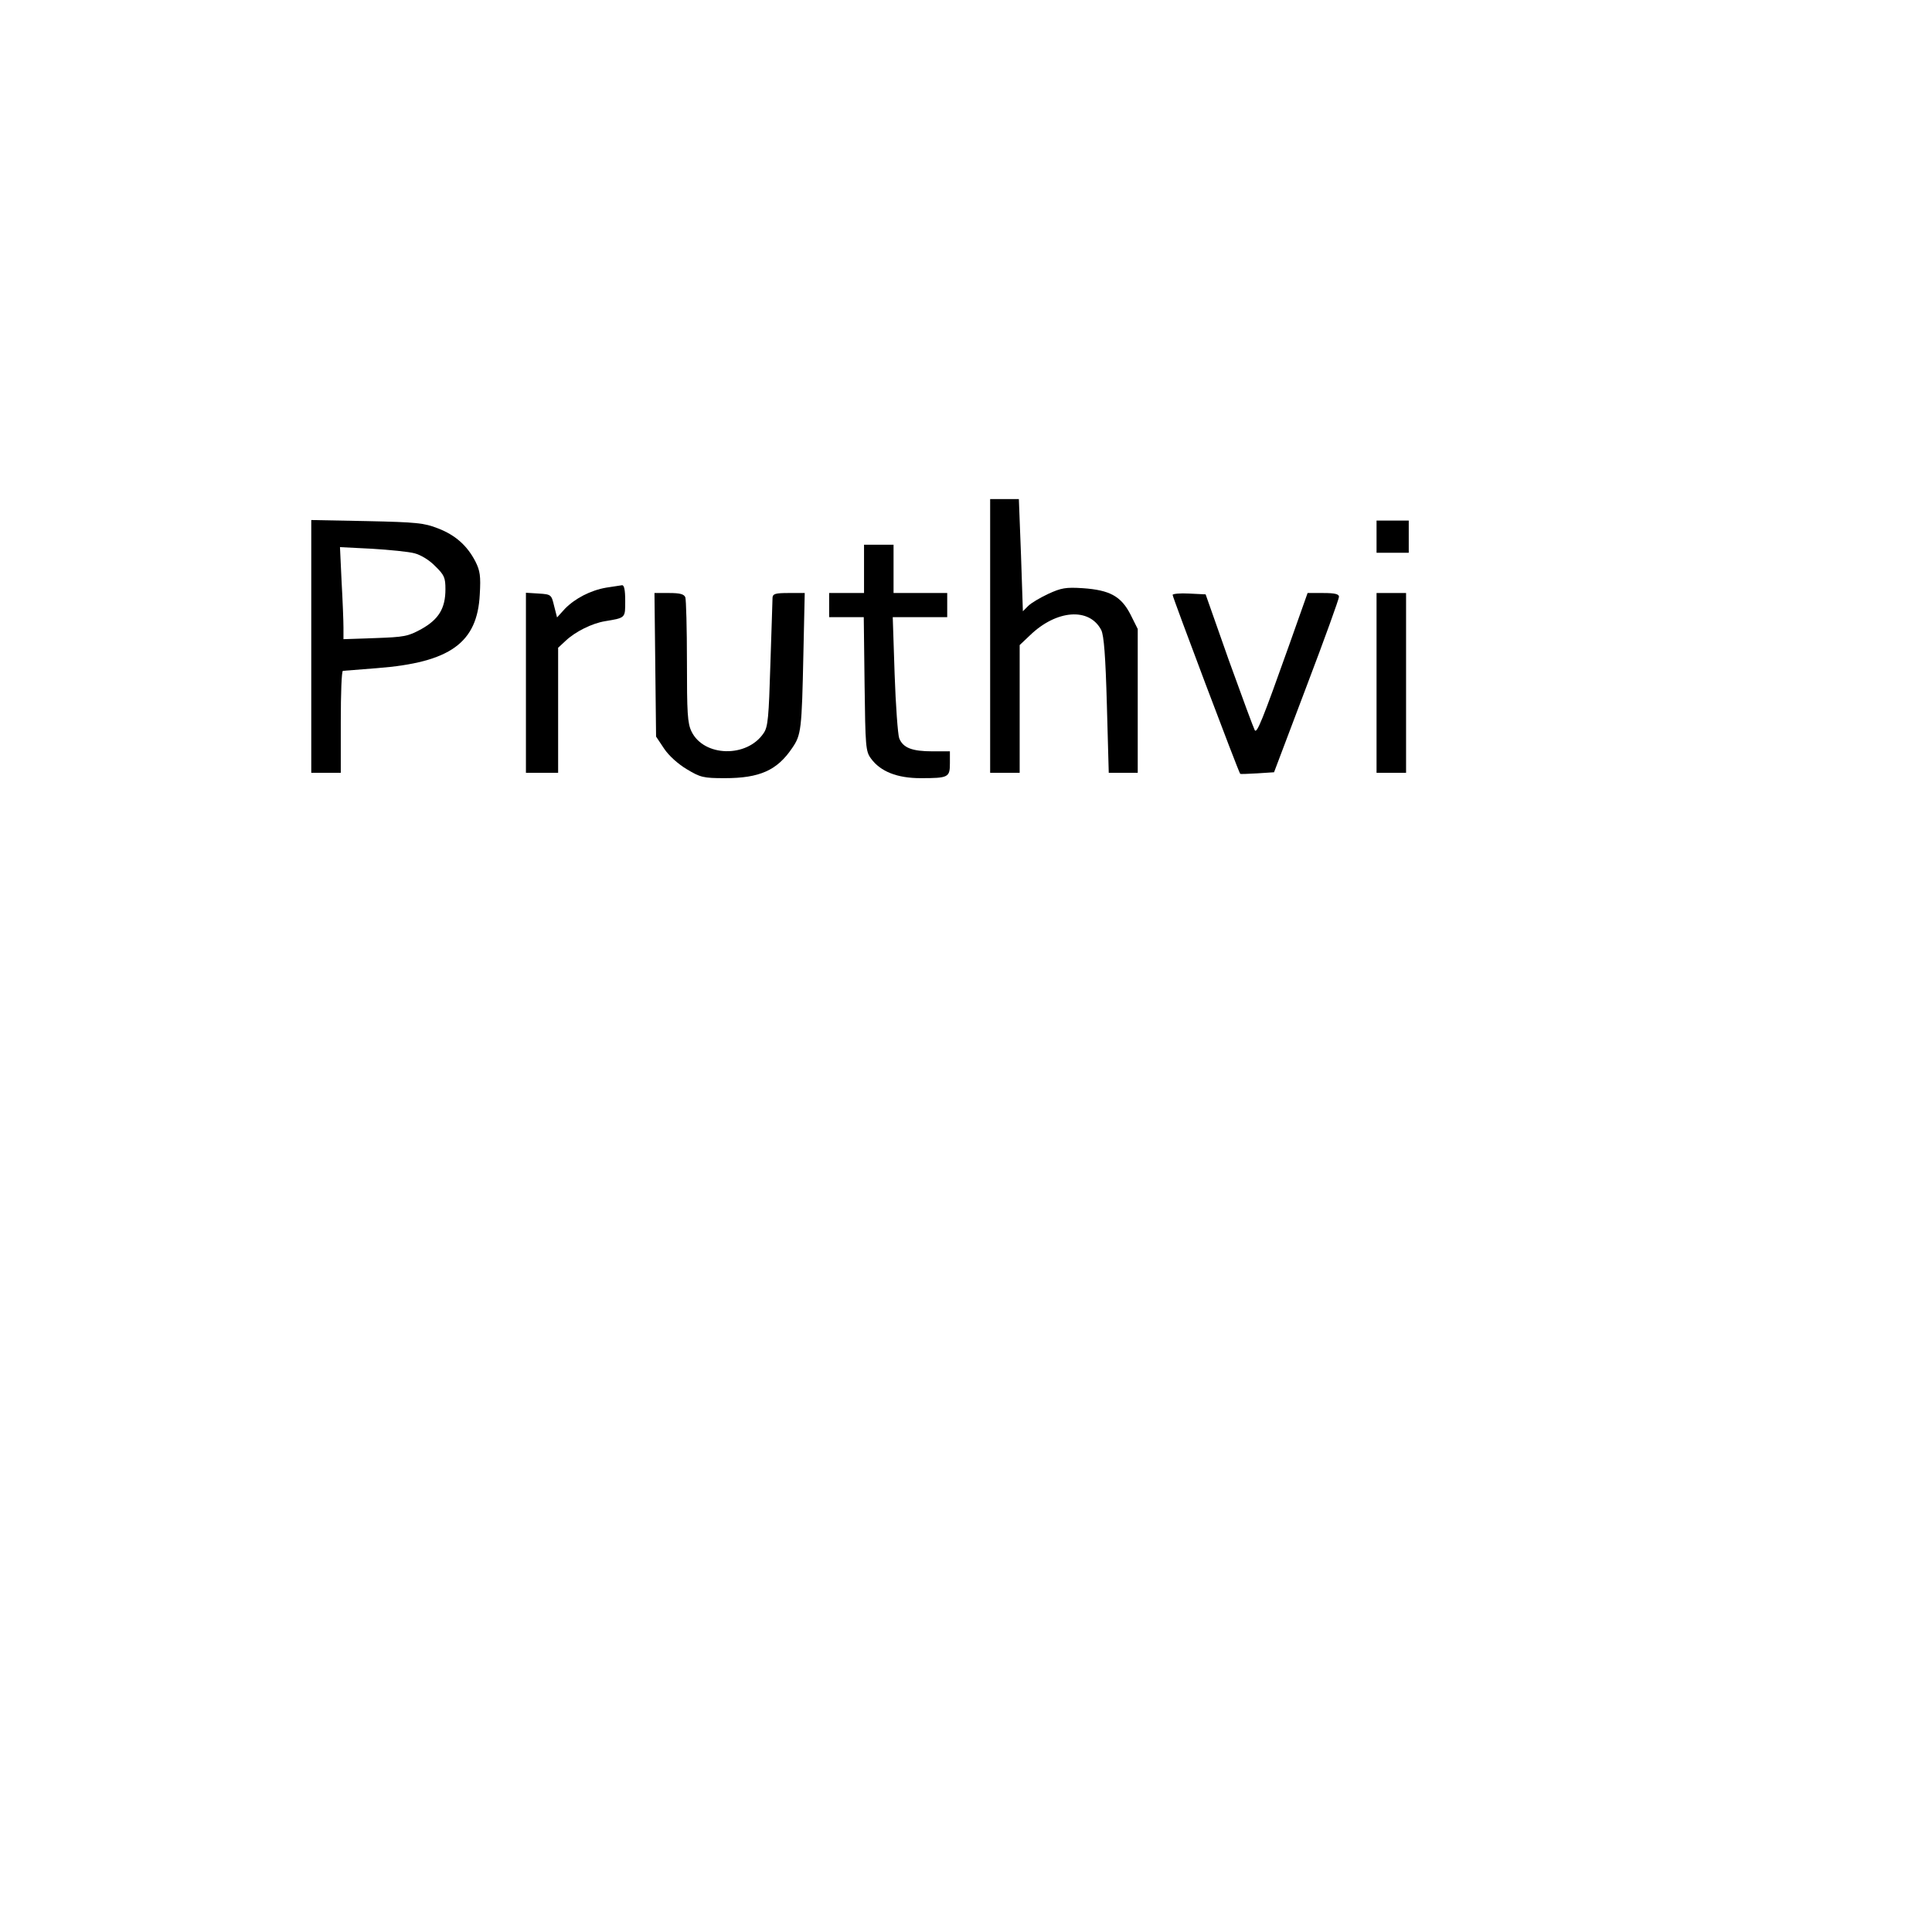 <?xml version="1.0" encoding="UTF-8" standalone="yes"?>
<svg version="1.0" xmlns="http://www.w3.org/2000/svg" width="720" height="720" viewBox="0 0 720 720" preserveAspectRatio="xMidYMid meet">
  <g transform="translate(0,720) scale(0.1,-0.1)" fill="#000000" stroke="none">
    <path d="M3690 4830 l0 -510 55 0 55 0 0 238 0 238 38 36 c99 96 222 105 266
20 10 -20 16 -97 21 -279 l7 -253 54 0 54 0 0 268 0 268 -27 54 c-35 68 -77
91 -178 98 -63 4 -80 1 -128 -21 -30 -14 -64 -34 -75 -45 l-20 -20 -7 209 -8
209 -53 0 -54 0 0 -510z"/>
    <path d="M1160 4791 l0 -471 55 0 55 0 0 190 c0 105 3 190 8 190 4 0 61 5 127
10 272 21 374 94 383 275 4 68 1 88 -16 122 -31 60 -75 99 -140 124 -51 20
-79 23 -264 27 l-208 4 0 -471z m385 347 c23 -6 55 -25 77 -48 34 -33 38 -43
38 -86 0 -71 -25 -112 -89 -148 -51 -28 -64 -30 -173 -34 l-118 -4 0 43 c0 24
-3 102 -7 172 l-6 128 119 -6 c65 -4 137 -11 159 -17z"/>
    <path d="M5130 5200 l0 -60 60 0 60 0 0 60 0 60 -60 0 -60 0 0 -60z"/>
    <path d="M3220 5080 l0 -90 -65 0 -65 0 0 -45 0 -45 65 0 64 0 3 -249 c3 -234
4 -251 24 -278 35 -48 97 -73 185 -73 104 0 109 3 109 56 l0 44 -65 0 c-76 0
-110 13 -124 49 -5 14 -13 122 -17 239 l-7 212 102 0 101 0 0 45 0 45 -100 0
-100 0 0 90 0 90 -55 0 -55 0 0 -90z"/>
    <path d="M2259 5010 c-58 -10 -116 -40 -154 -79 l-29 -32 -11 43 c-10 42 -11
43 -57 46 l-48 3 0 -335 0 -336 60 0 60 0 0 233 0 233 28 26 c36 34 98 65 147
73 77 13 75 11 75 76 0 41 -4 59 -12 58 -7 -1 -34 -5 -59 -9z"/>
    <path d="M2442 4723 l3 -268 30 -45 c18 -27 53 -58 85 -77 50 -30 61 -33 141
-33 130 0 195 29 251 112 34 49 36 69 42 351 l5 227 -60 0 c-49 0 -59 -3 -60
-17 0 -10 -4 -121 -8 -248 -6 -199 -9 -234 -25 -257 -62 -93 -223 -89 -269 6
-15 31 -17 69 -17 261 0 123 -3 230 -6 239 -5 12 -20 16 -61 16 l-54 0 3 -267z"/>
    <path d="M4370 4983 c0 -9 247 -664 252 -667 2 -1 31 0 64 2 l62 4 121 320
c67 176 121 326 121 334 0 10 -15 14 -58 14 l-59 0 -68 -192 c-101 -284 -121
-333 -129 -319 -4 7 -47 123 -96 259 l-87 247 -62 3 c-33 2 -61 -1 -61 -5z"/>
    <path d="M5130 4655 l0 -335 55 0 55 0 0 335 0 335 -55 0 -55 0 0 -335z"/>
  </g>
</svg>